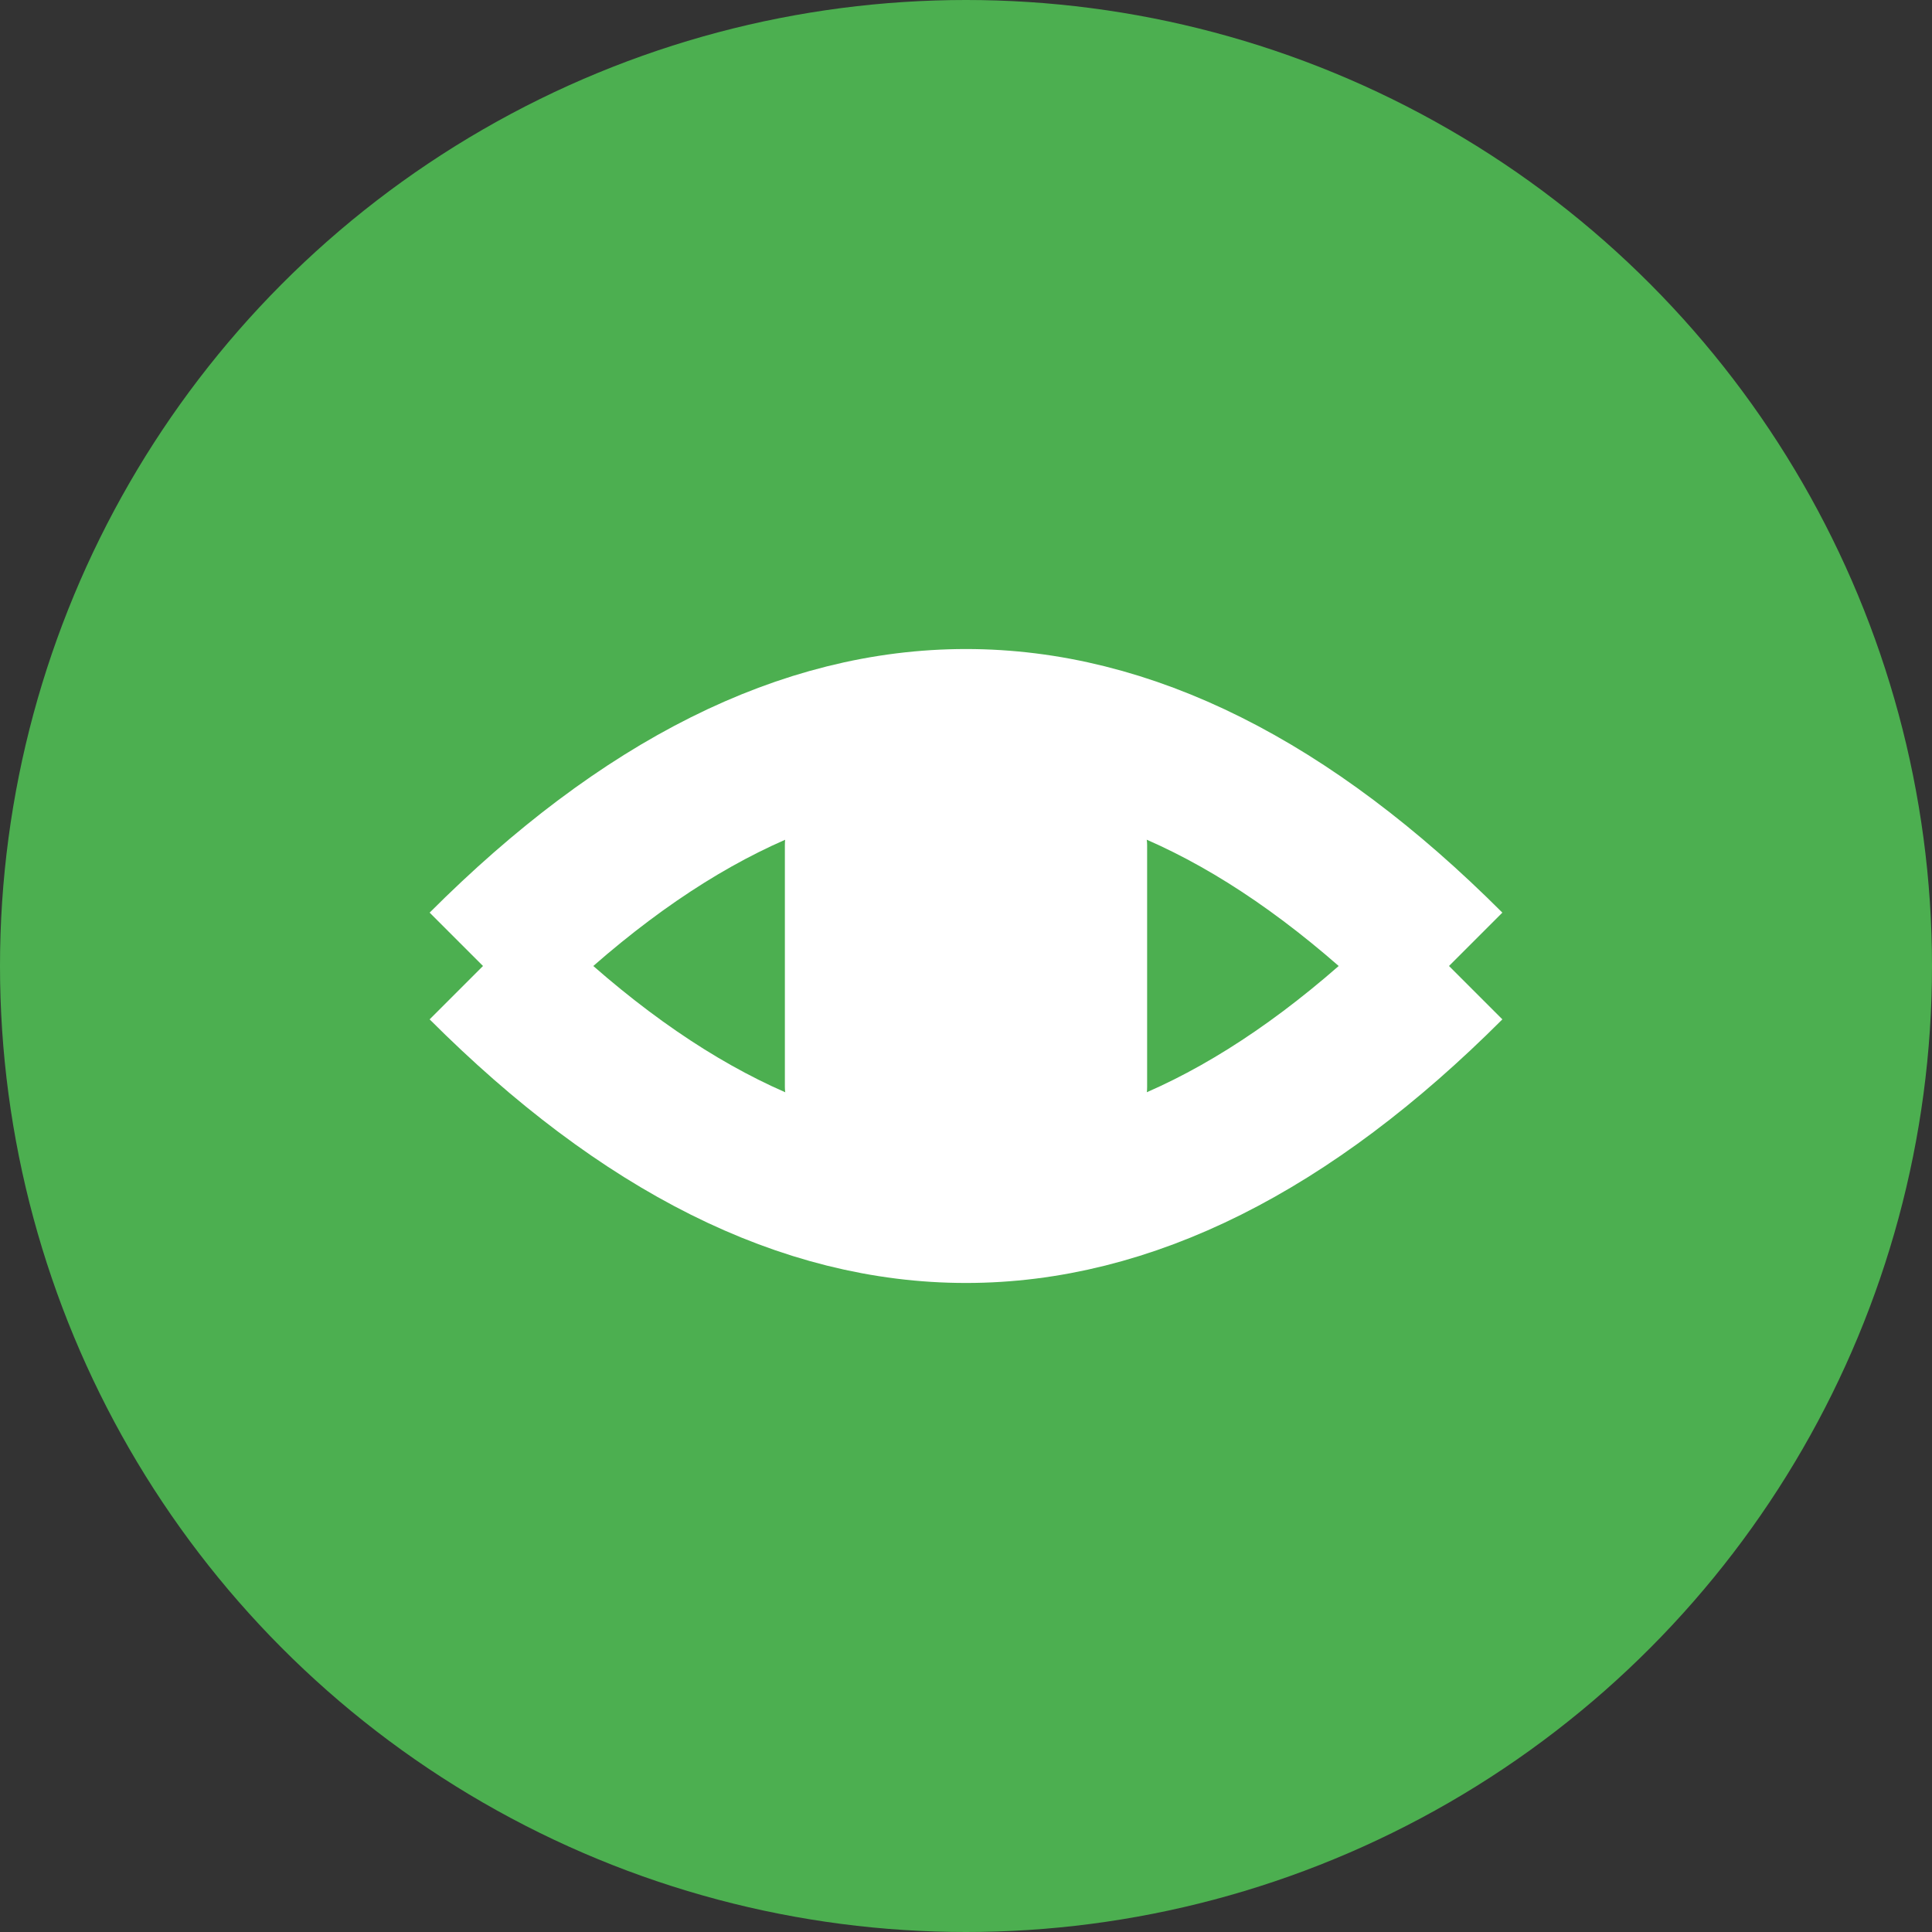<svg width="32" height="32" viewBox="0 0 32 32" fill="none" xmlns="http://www.w3.org/2000/svg">
  <rect x="0" y="0" width="32" height="32" fill="#333333" stroke="none"/>
  <circle cx="16" cy="16" r="16" fill="#4CAF50"/>
  <path d="M8 16 Q16 8 24 16" stroke="white" stroke-width="2.5" fill="none"/>
  <path d="M8 16 Q16 24 24 16" stroke="white" stroke-width="2.5" fill="none"/>
  <rect x="13" y="13" width="6" height="6" fill="white" rx="1"/>
</svg>